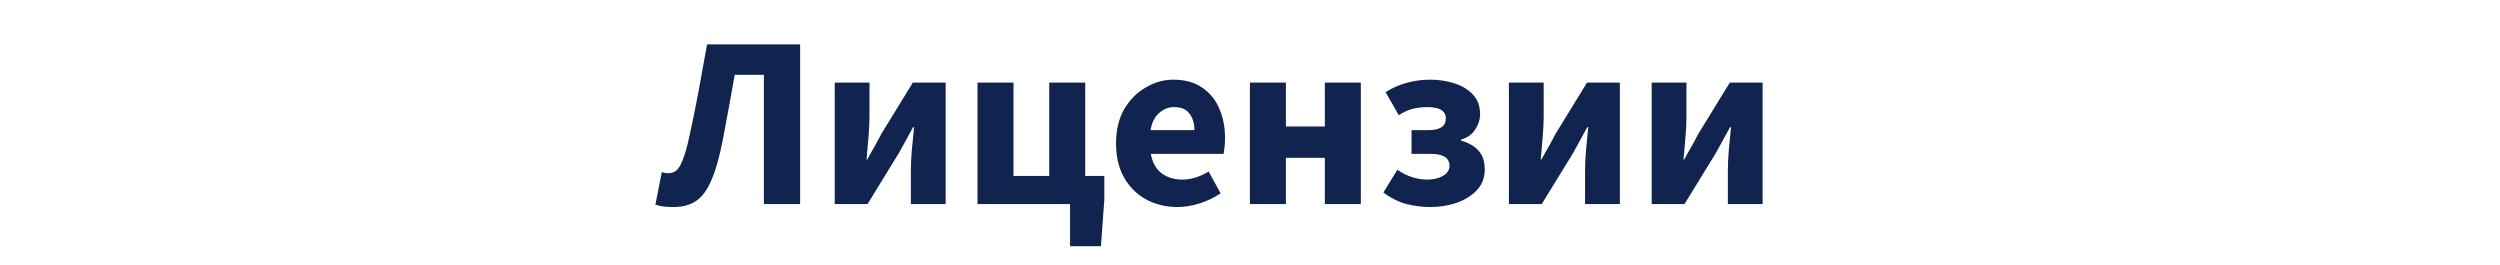 <?xml version="1.0" encoding="UTF-8"?>
<svg xmlns="http://www.w3.org/2000/svg" width="245" height="26" viewBox="0 0 245 26" fill="none">
  <path d="M66.053 20.288C65.637 20.288 65.293 20.272 65.021 20.24C64.749 20.208 64.485 20.144 64.229 20.048L64.853 16.88C64.965 16.896 65.069 16.92 65.165 16.952C65.277 16.968 65.397 16.976 65.525 16.976C65.797 16.976 66.037 16.896 66.245 16.736C66.469 16.576 66.685 16.232 66.893 15.704C67.117 15.176 67.349 14.352 67.589 13.232C67.909 11.776 68.205 10.312 68.477 8.84C68.749 7.352 69.021 5.856 69.293 4.352H78.413V20H74.861V7.328H72.005C71.813 8.432 71.621 9.496 71.429 10.52C71.237 11.544 71.045 12.576 70.853 13.616C70.517 15.36 70.133 16.72 69.701 17.696C69.285 18.656 68.781 19.328 68.189 19.712C67.597 20.096 66.885 20.288 66.053 20.288ZM81.802 20V8.096H85.21V11.408C85.21 12 85.178 12.672 85.114 13.424C85.05 14.16 84.986 14.896 84.922 15.632H84.994C85.186 15.264 85.418 14.848 85.69 14.384C85.962 13.904 86.186 13.488 86.362 13.136L89.458 8.096H92.674V20H89.266V16.688C89.266 16.08 89.298 15.408 89.362 14.672C89.442 13.936 89.514 13.2 89.578 12.464H89.482C89.29 12.816 89.058 13.24 88.786 13.736C88.53 14.216 88.306 14.624 88.114 14.96L85.018 20H81.802ZM104.866 24.128V20H95.794V8.096H99.322V17.24H102.826V8.096H106.354V17.24H108.226V19.544L107.89 24.128H104.866ZM115.396 20.288C114.26 20.288 113.236 20.04 112.324 19.544C111.412 19.048 110.692 18.336 110.164 17.408C109.636 16.48 109.372 15.36 109.372 14.048C109.372 12.752 109.636 11.64 110.164 10.712C110.708 9.784 111.412 9.072 112.276 8.576C113.14 8.064 114.044 7.808 114.988 7.808C116.124 7.808 117.06 8.064 117.796 8.576C118.548 9.072 119.108 9.752 119.476 10.616C119.86 11.464 120.052 12.432 120.052 13.52C120.052 13.824 120.036 14.128 120.004 14.432C119.972 14.72 119.94 14.936 119.908 15.08H112.78C112.94 15.944 113.3 16.584 113.86 17C114.42 17.4 115.092 17.6 115.876 17.6C116.724 17.6 117.58 17.336 118.444 16.808L119.62 18.944C119.012 19.36 118.332 19.688 117.58 19.928C116.828 20.168 116.1 20.288 115.396 20.288ZM112.756 12.752H117.052C117.052 12.096 116.892 11.56 116.572 11.144C116.268 10.712 115.764 10.496 115.06 10.496C114.516 10.496 114.028 10.688 113.596 11.072C113.164 11.44 112.884 12 112.756 12.752ZM122.49 20V8.096H126.018V12.392H129.834V8.096H133.362V20H129.834V15.464H126.018V20H122.49ZM140.178 20.288C139.378 20.288 138.602 20.192 137.85 20C137.098 19.808 136.338 19.432 135.57 18.872L136.938 16.64C137.434 16.976 137.938 17.224 138.45 17.384C138.962 17.528 139.426 17.6 139.842 17.6C140.466 17.6 140.986 17.48 141.402 17.24C141.834 17 142.05 16.672 142.05 16.256C142.05 15.472 141.442 15.08 140.226 15.08H138.33V12.752H140.01C141.13 12.752 141.69 12.368 141.69 11.6C141.69 10.864 141.09 10.496 139.89 10.496C139.394 10.496 138.914 10.552 138.45 10.664C138.002 10.776 137.546 10.984 137.082 11.288L135.786 9.032C136.442 8.616 137.13 8.312 137.85 8.12C138.586 7.912 139.346 7.808 140.13 7.808C140.994 7.808 141.794 7.928 142.53 8.168C143.282 8.408 143.89 8.776 144.354 9.272C144.818 9.768 145.05 10.416 145.05 11.216C145.05 11.696 144.898 12.176 144.594 12.656C144.306 13.136 143.834 13.48 143.178 13.688V13.784C143.898 13.976 144.466 14.296 144.882 14.744C145.298 15.192 145.506 15.816 145.506 16.616C145.506 17.416 145.25 18.088 144.738 18.632C144.226 19.176 143.562 19.592 142.746 19.88C141.93 20.152 141.074 20.288 140.178 20.288ZM147.873 20V8.096H151.281V11.408C151.281 12 151.249 12.672 151.185 13.424C151.121 14.16 151.057 14.896 150.993 15.632H151.065C151.257 15.264 151.489 14.848 151.761 14.384C152.033 13.904 152.257 13.488 152.433 13.136L155.529 8.096H158.745V20H155.337V16.688C155.337 16.08 155.369 15.408 155.433 14.672C155.513 13.936 155.585 13.2 155.649 12.464H155.553C155.361 12.816 155.129 13.24 154.857 13.736C154.601 14.216 154.377 14.624 154.185 14.96L151.089 20H147.873ZM161.865 20V8.096H165.273V11.408C165.273 12 165.241 12.672 165.177 13.424C165.113 14.16 165.049 14.896 164.985 15.632H165.057C165.249 15.264 165.481 14.848 165.753 14.384C166.025 13.904 166.249 13.488 166.425 13.136L169.521 8.096H172.737V20H169.329V16.688C169.329 16.08 169.361 15.408 169.425 14.672C169.505 13.936 169.577 13.2 169.641 12.464H169.545C169.353 12.816 169.121 13.24 168.849 13.736C168.593 14.216 168.369 14.624 168.177 14.96L165.081 20H161.865Z" fill="#11244F"></path>
</svg>
